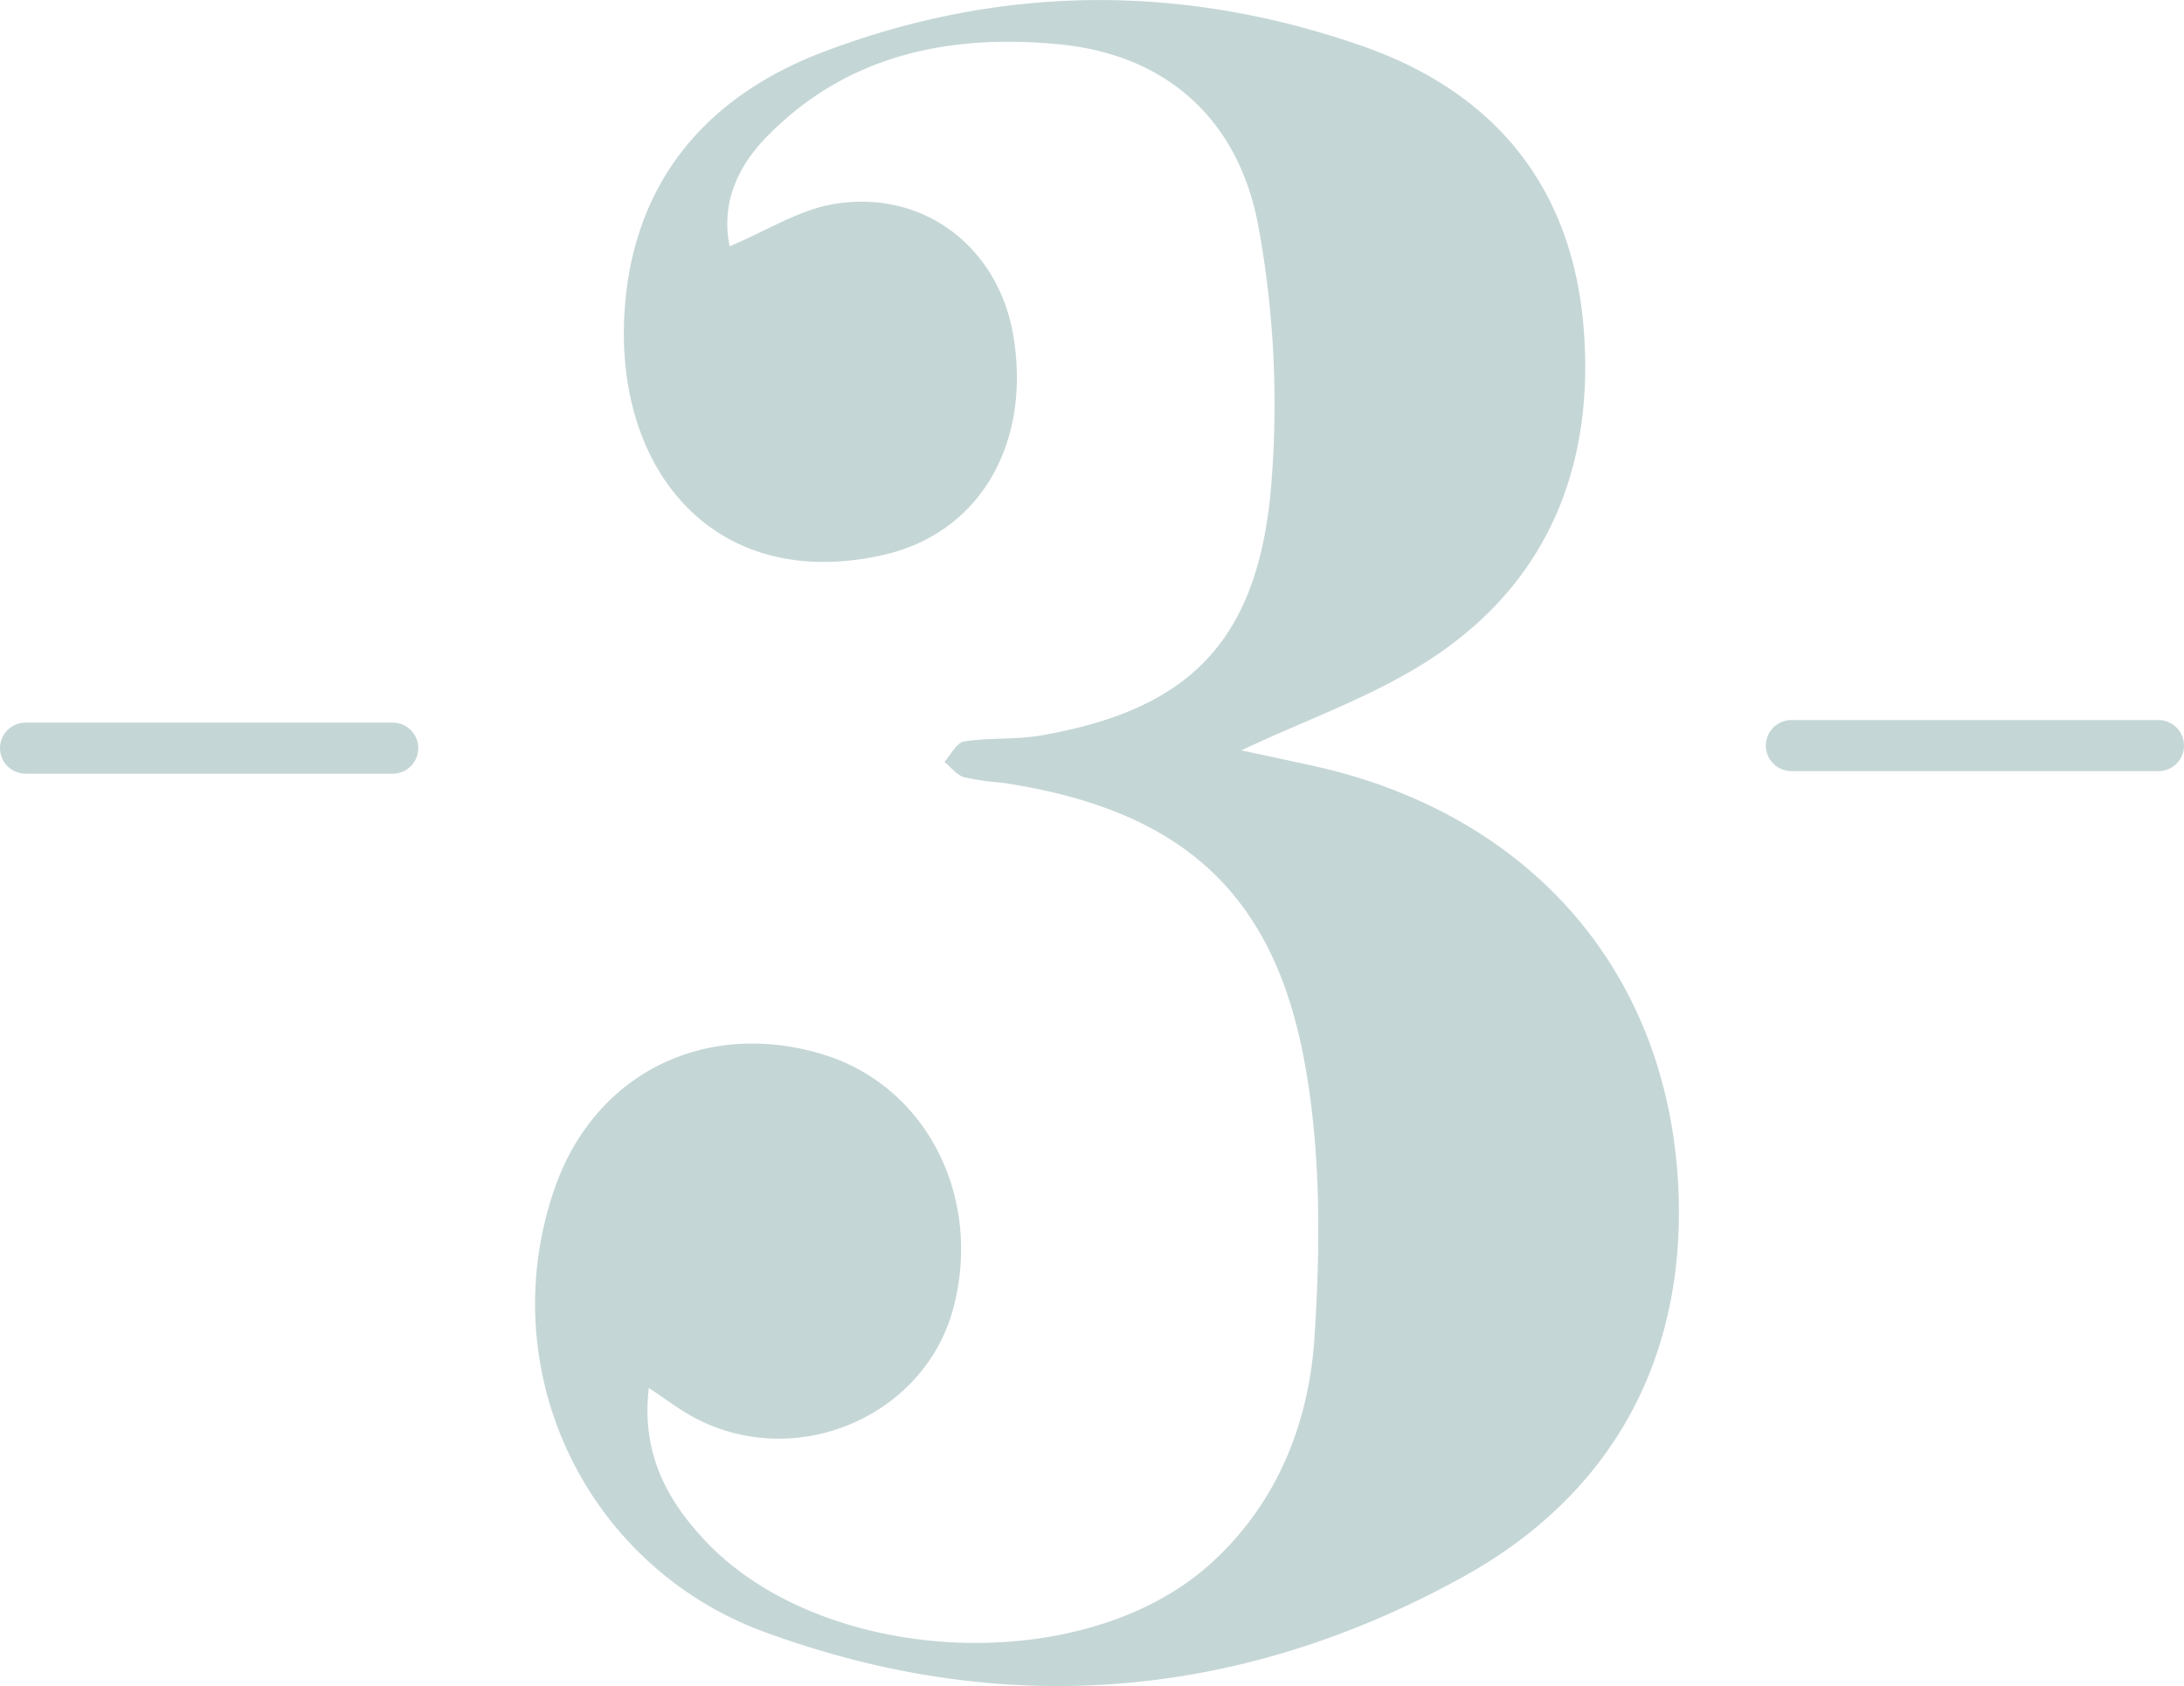 <svg xmlns="http://www.w3.org/2000/svg" xmlns:xlink="http://www.w3.org/1999/xlink" viewBox="0 0 256.59 198.12"><defs><style>.cls-1,.cls-3{fill:none;}.cls-2{clip-path:url(#clip-path);}.cls-3{stroke:#c5d6d6;stroke-linecap:round;stroke-miterlimit:10;stroke-width:6px;}.cls-4{fill:#c5d6d6;}</style><clipPath id="clip-path" transform="translate(0 0)"><rect class="cls-1" width="256.59" height="198.12"/></clipPath></defs><title>Ресурс 1</title><g id="Слой_2" data-name="Слой 2"><g id="Слой_1-2" data-name="Слой 1"><g class="cls-2"><line class="cls-3" x1="210.46" y1="87.6" x2="253.59" y2="87.6"/><line class="cls-3" x1="3" y1="87.9" x2="46.14" y2="87.9"/><path class="cls-4" d="M76.22,163.12c-.87,7.65,2.13,13.09,6.58,17.85,13.79,14.71,44.1,16.26,59.14,3,8-7.06,11.83-16.64,12.49-26.78.71-10.9.78-22.19-1.25-32.86-3.79-20-15-29.33-35.52-32.38a30,30,0,0,1-4.42-.64c-.86-.27-1.53-1.18-2.28-1.8.76-.84,1.43-2.27,2.31-2.4,2.94-.46,6-.19,8.94-.69,17.15-2.94,25.33-10.74,27.06-28.46a116.14,116.14,0,0,0-1.37-31.07c-2.22-12.59-10.61-20.54-23.75-21.71C111.47,4,99.53,6.44,90.15,16c-3.47,3.53-5.46,7.8-4.43,12.94,4.31-1.8,8.23-4.35,12.44-5,10.51-1.64,19.22,5.23,20.91,15.61,2.07,12.65-4,23.06-15.21,25.63C83.77,69.78,71.67,54.91,73.47,35.38,74.83,20.67,83.58,11,97,6c20.83-7.84,42-7.93,63-.61,15.32,5.33,24.49,16.23,26,32.52,1.47,16-3.66,29.82-17.15,39-7,4.79-15.39,7.61-23,11.25,2.35.51,5.33,1.14,8.31,1.79,25.09,5.49,41.61,23.66,43,49.15,1.07,20.09-7.48,36.3-25.19,46.12-26,14.4-53.62,16.83-81.6,6.72a41.06,41.06,0,0,1-25.18-52.38c4.67-13.42,17.66-19.89,31.49-15.68,12.05,3.67,18.75,16.6,15.36,29.69s-19.08,19.57-31.07,12.65c-1.42-.82-2.74-1.81-4.72-3.14" transform="translate(0 0)"/></g></g></g></svg>